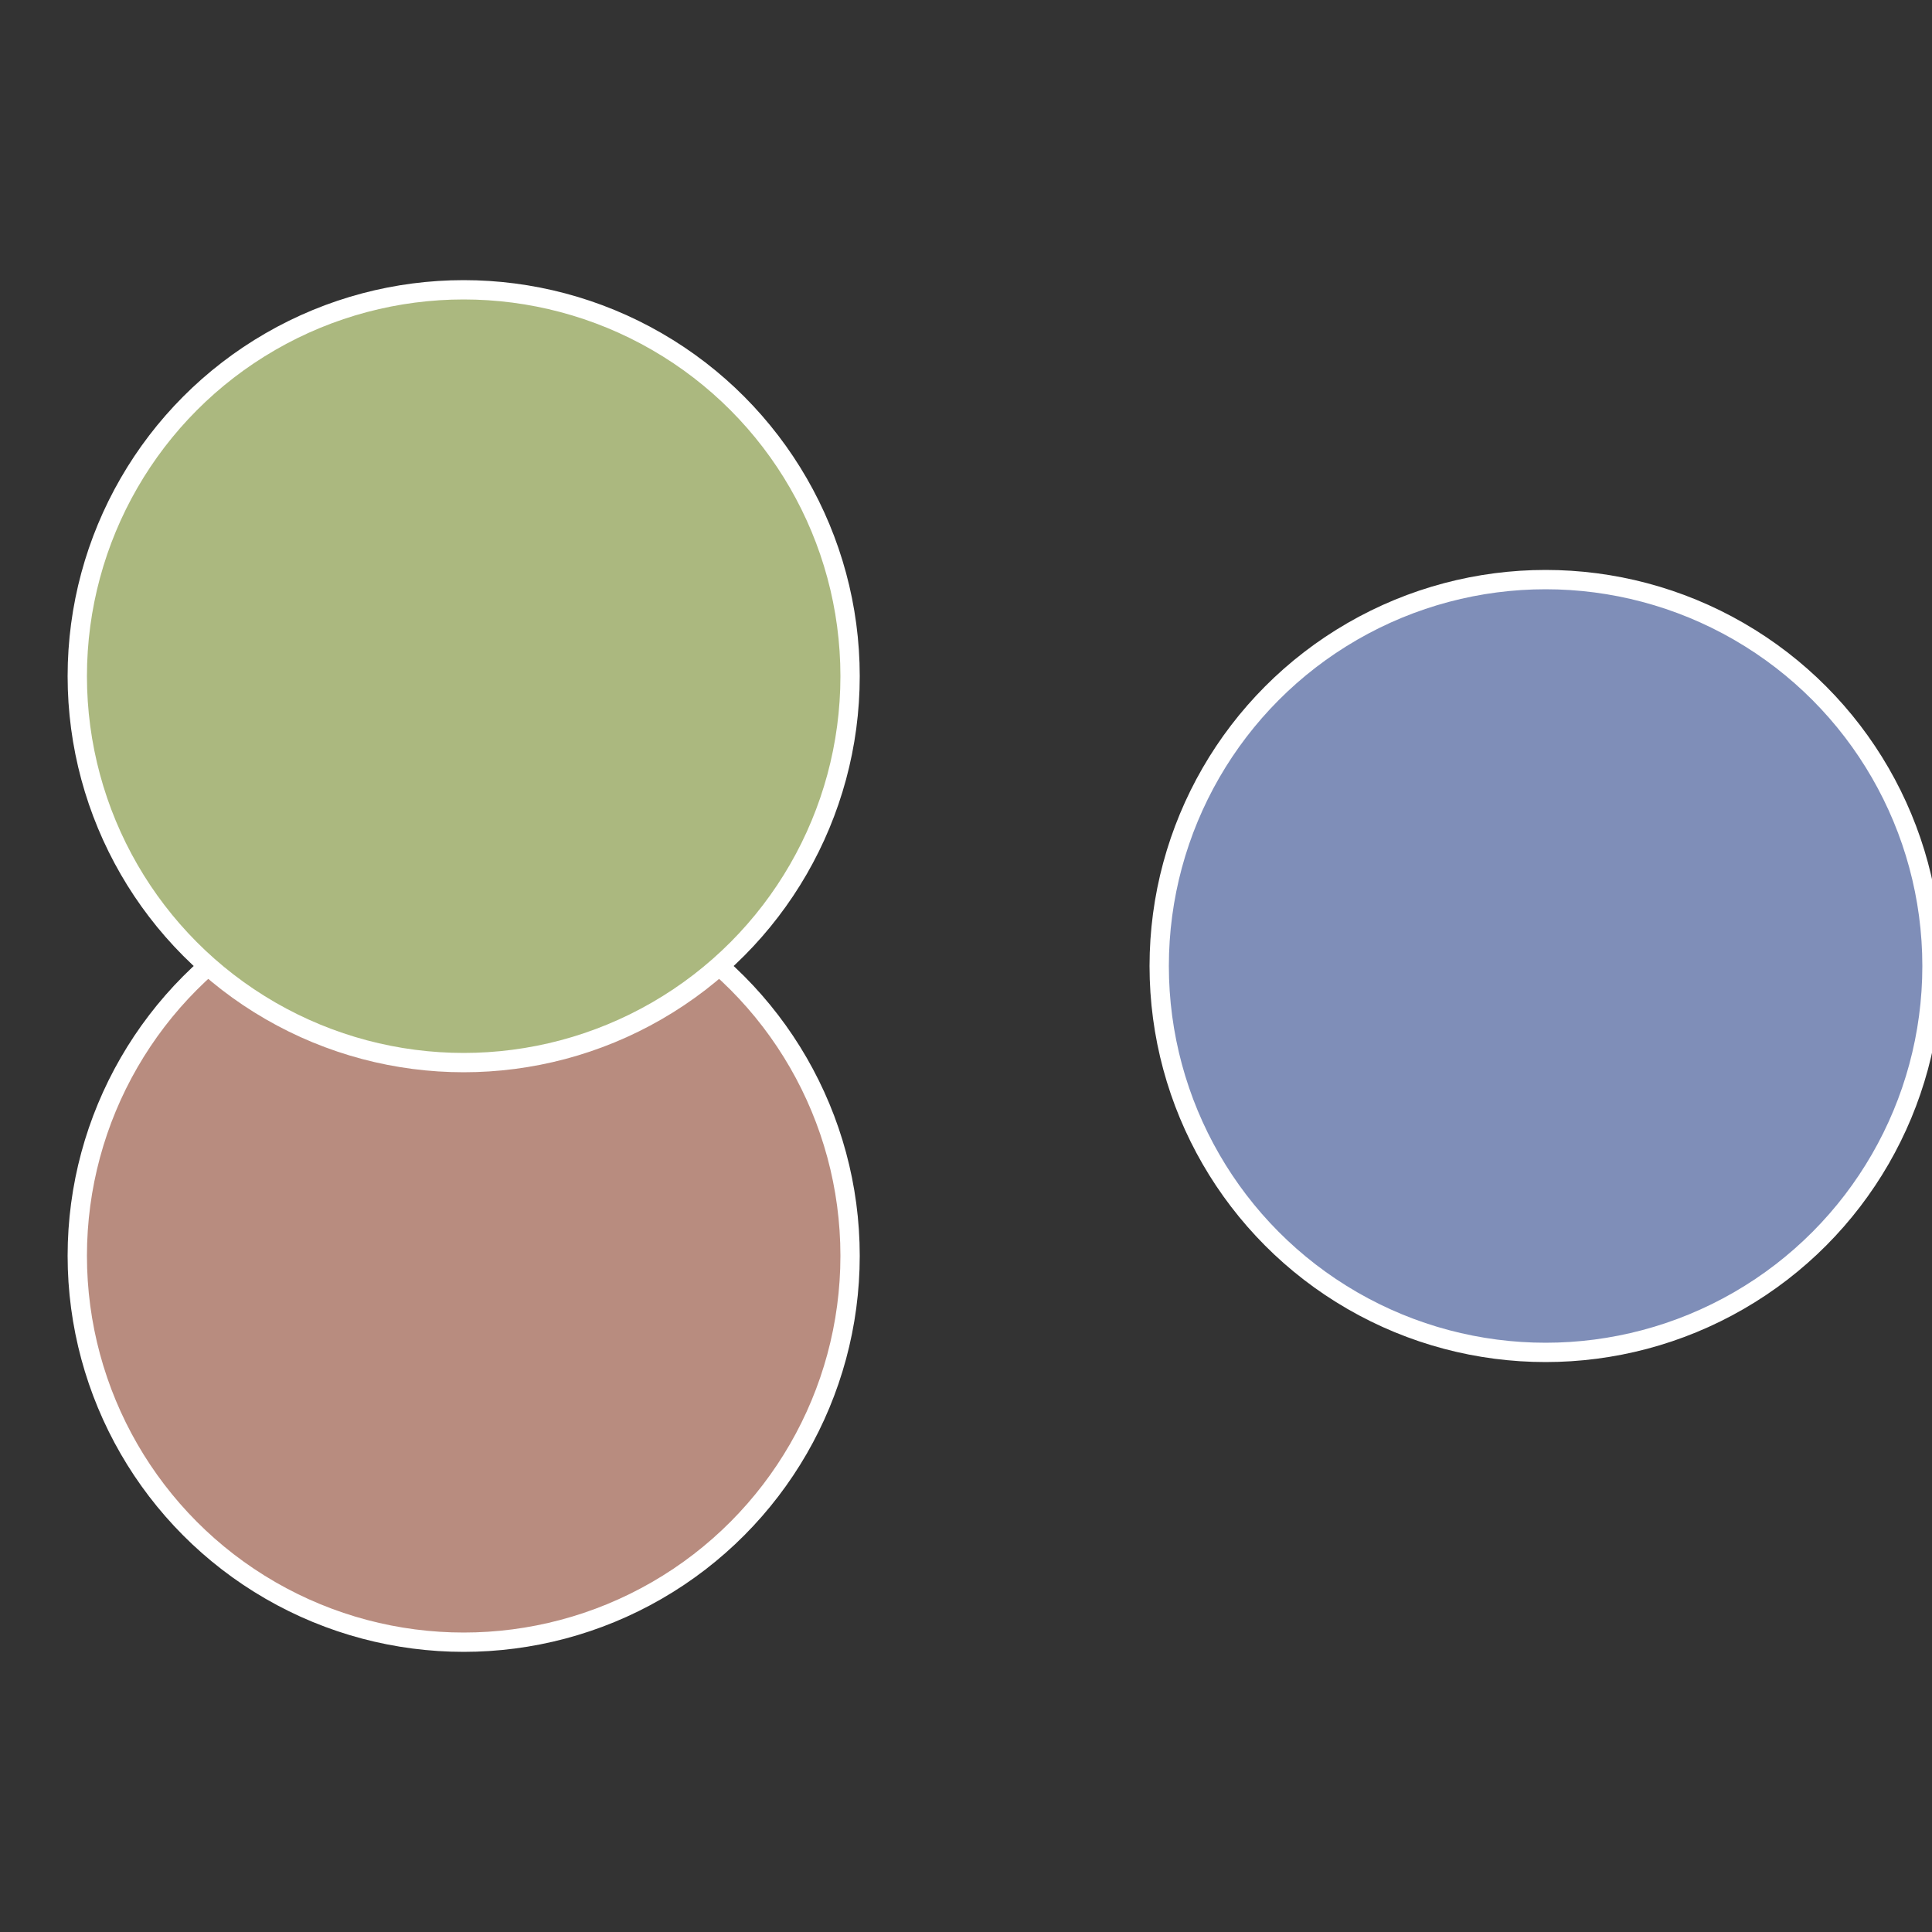 <?xml version="1.0" standalone="no"?>
<svg width="500" height="500" viewBox="-1 -1 2 2" xmlns="http://www.w3.org/2000/svg">
 
                <rect x="-1" y="-1" width="2" height="2" fill="#333333" stroke="none"/>
 
                <circle cx="0.6" cy="0" r="0.4" fill="#7f8eb8" stroke="#fff" stroke-width="1%" />
             
                <circle cx="-0.52" cy="0.3" r="0.4" fill="#b88c7f" stroke="#fff" stroke-width="1%" />
             
                <circle cx="-0.52" cy="-0.3" r="0.4" fill="#abb87f" stroke="#fff" stroke-width="1%" />
            </svg>
